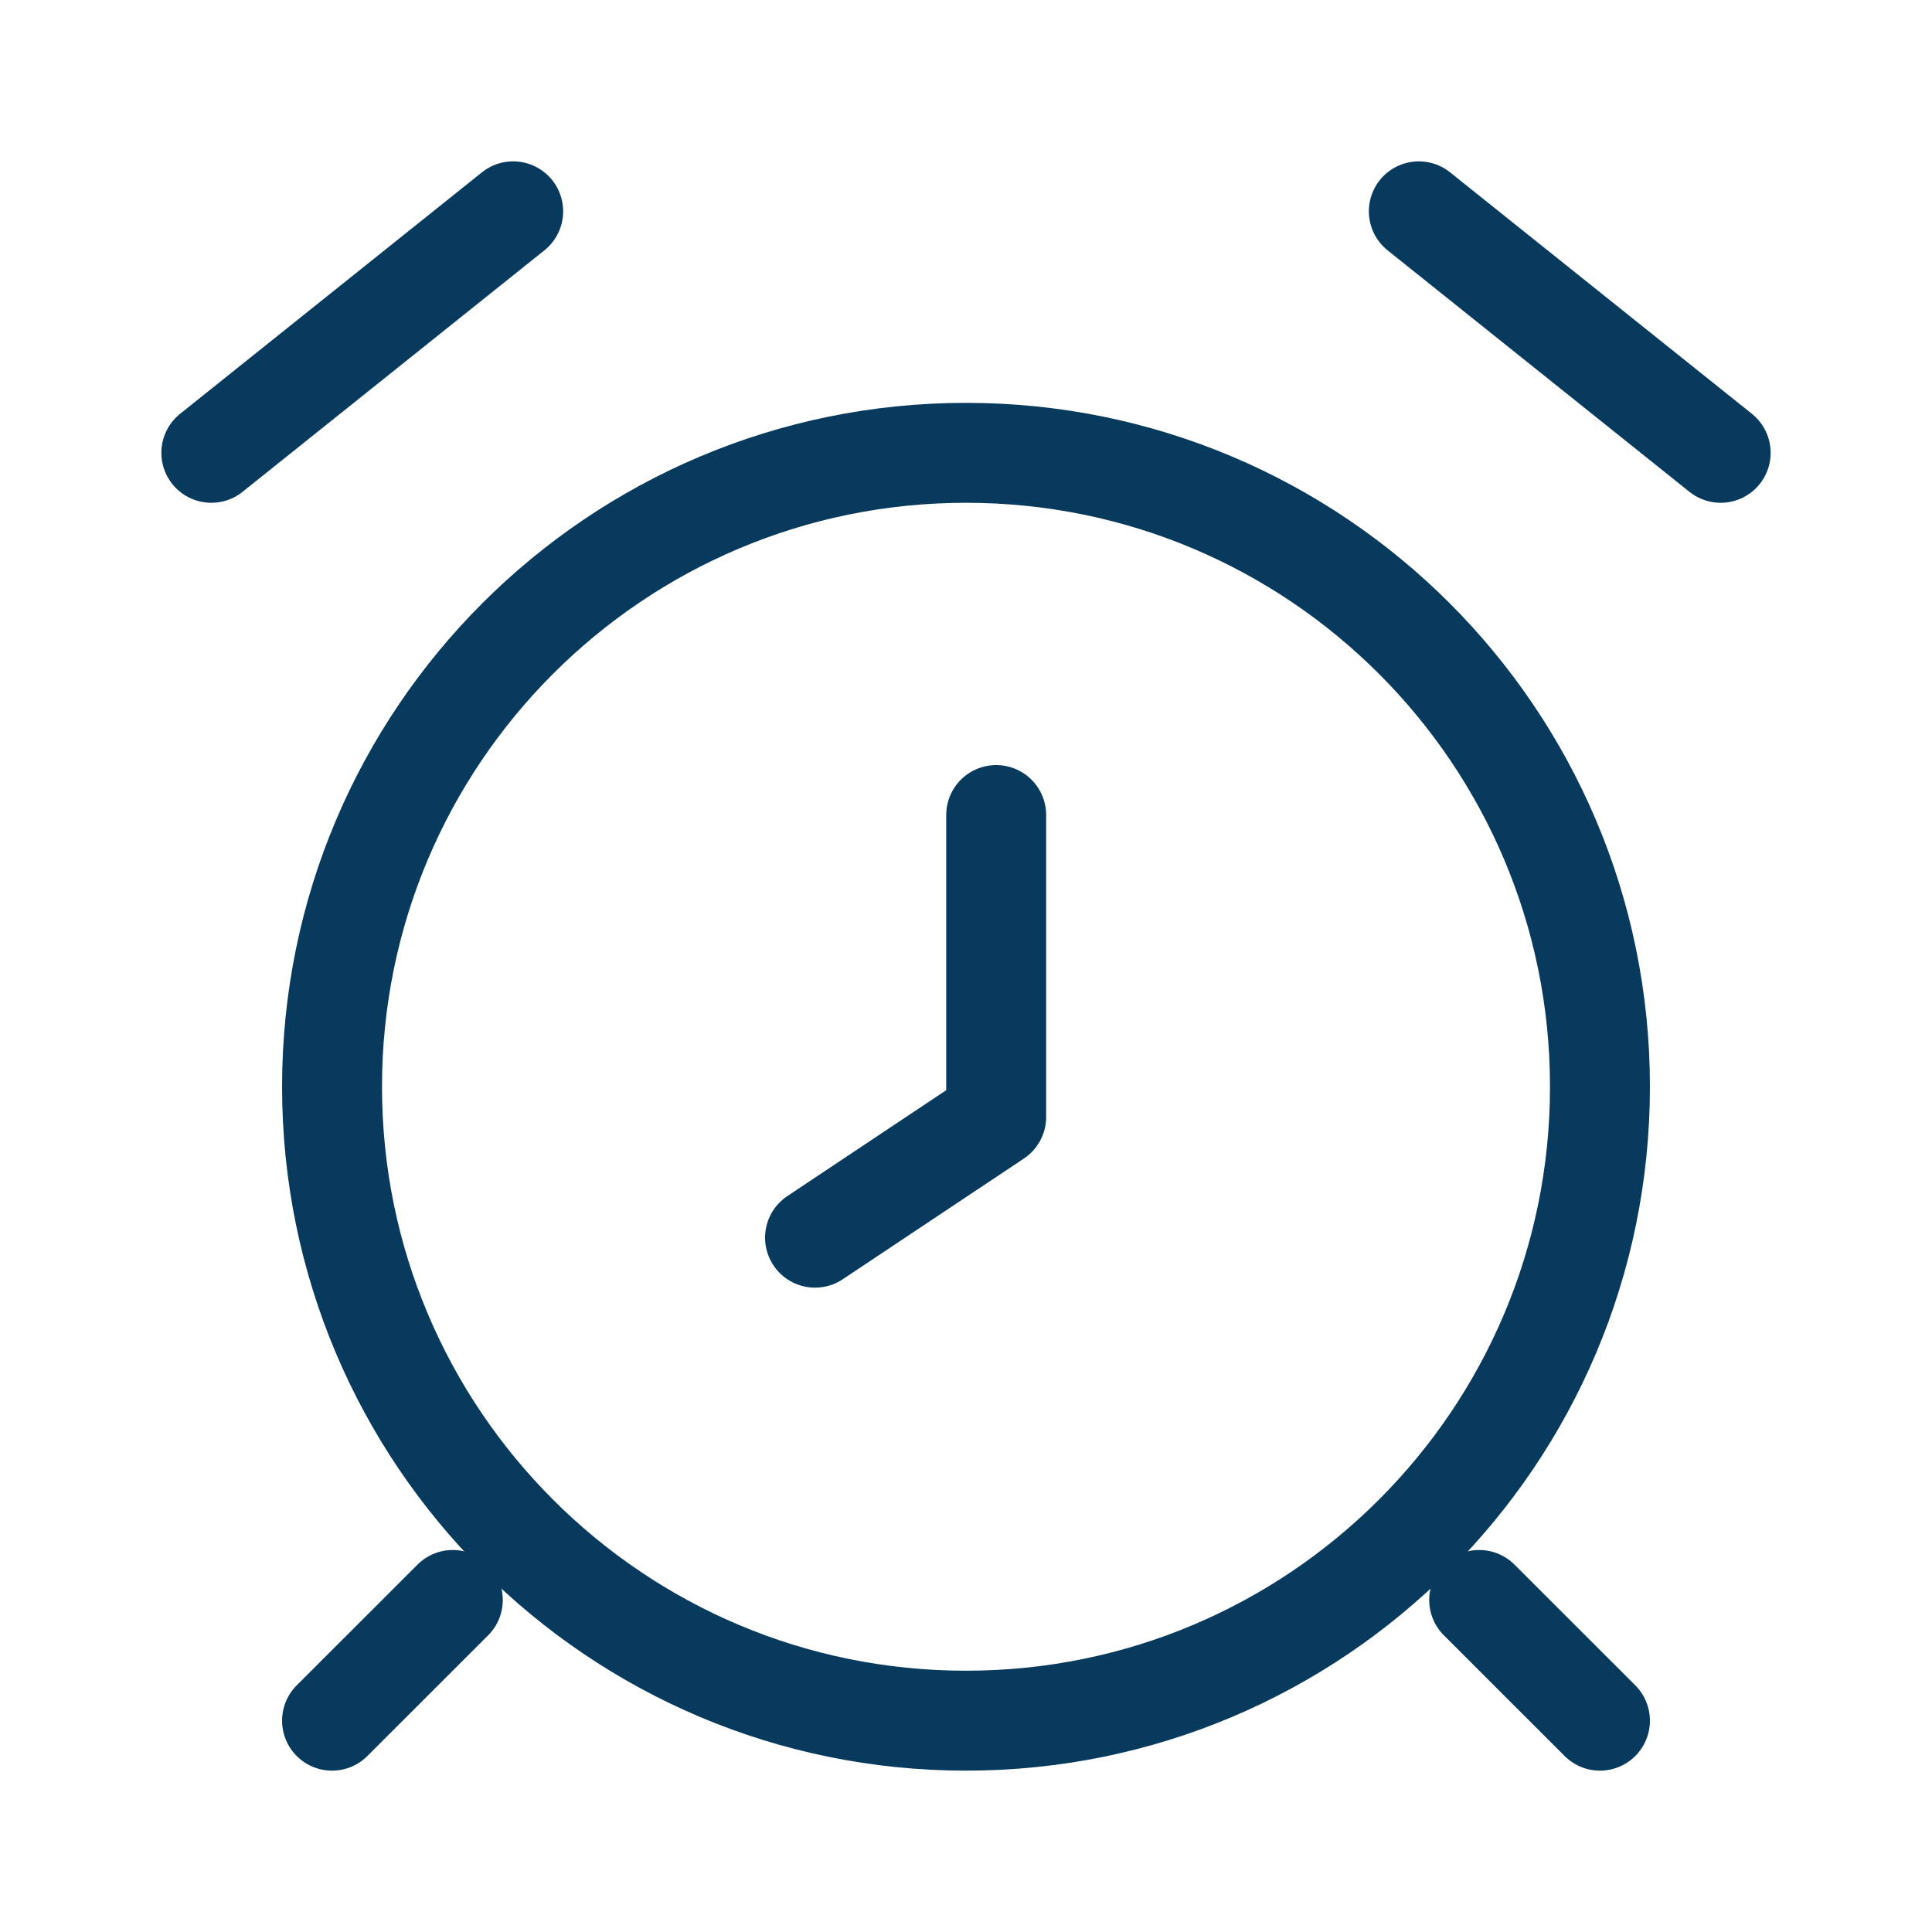 <svg width="29" height="29" viewBox="0 0 29 29" fill="none" xmlns="http://www.w3.org/2000/svg">
<path d="M21.297 3.172L25.828 6.797M7.703 3.172L3.172 6.797M22.203 24.016L24.016 25.828M6.797 24.016L4.984 25.828M14.953 12.234V16.766L12.234 18.578" stroke="#083A5D" stroke-width="1.5" stroke-linecap="round" stroke-linejoin="round"/>
<path d="M14.5 25.828C19.755 25.828 24.016 21.568 24.016 16.312C24.016 11.057 19.755 6.797 14.5 6.797C9.245 6.797 4.984 11.057 4.984 16.312C4.984 21.568 9.245 25.828 14.5 25.828Z" stroke="#083A5D" stroke-width="1.5" stroke-linecap="round" stroke-linejoin="round"/>
</svg>

